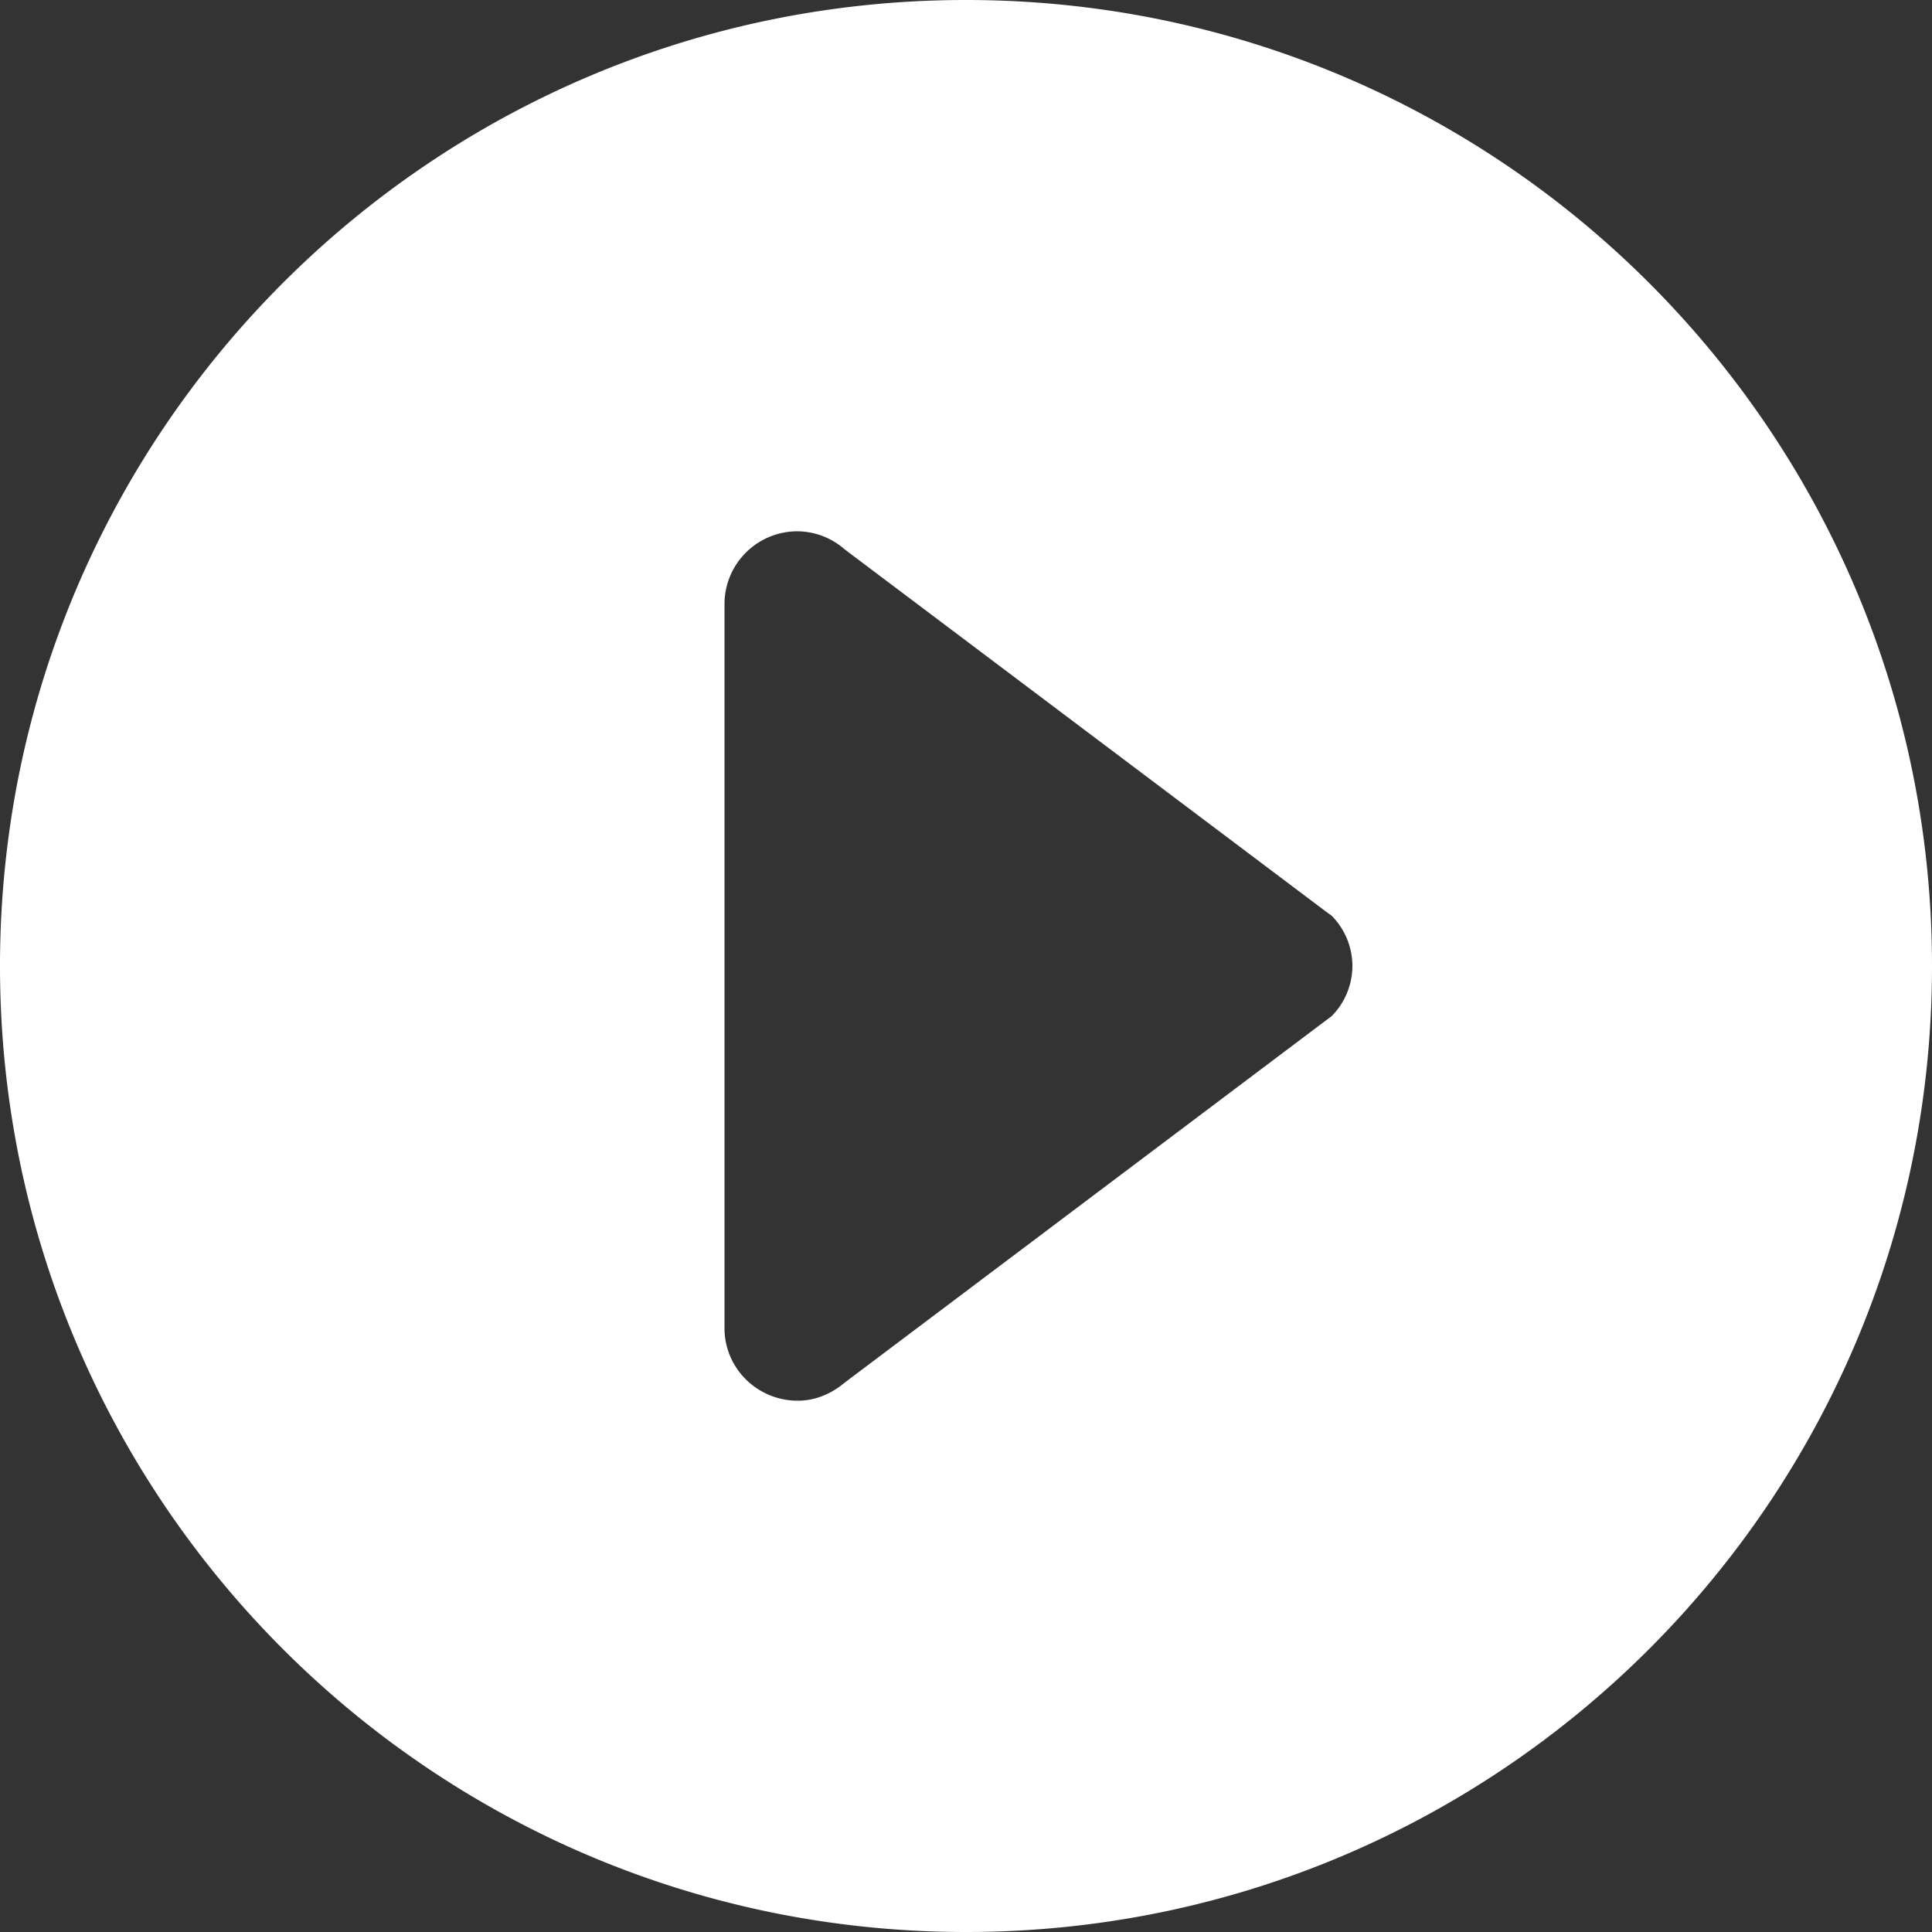 <?xml version="1.0" standalone="no"?><!DOCTYPE svg PUBLIC "-//W3C//DTD SVG 1.1//EN" "http://www.w3.org/Graphics/SVG/1.1/DTD/svg11.dtd"><svg t="1689665728958" class="icon" viewBox="0 0 1024 1024" version="1.1" xmlns="http://www.w3.org/2000/svg" p-id="3573" xmlns:xlink="http://www.w3.org/1999/xlink" width="200" height="200"><rect x="0" y="0" width="1024" height="1024" fill="#333333" stroke="none"/><path d="M512 0c282.795 0 512 229.205 512 512s-229.205 512-512 512S0 794.795 0 512 229.205 0 512 0z m190.379 482.859L450.56 293.333l-2.987-2.261A38.357 38.357 0 0 0 422.827 281.6a38.613 38.613 0 0 0-38.827 38.4v384c0 21.205 17.408 38.4 38.827 38.4 9.557 0 18.005-3.84 24.747-9.472l2.987-2.261 251.819-189.525 3.413-2.56a37.973 37.973 0 0 0 11.008-26.624 37.973 37.973 0 0 0-11.008-26.624l-3.413-2.475z" fill="#fff" p-id="3574"></path></svg>